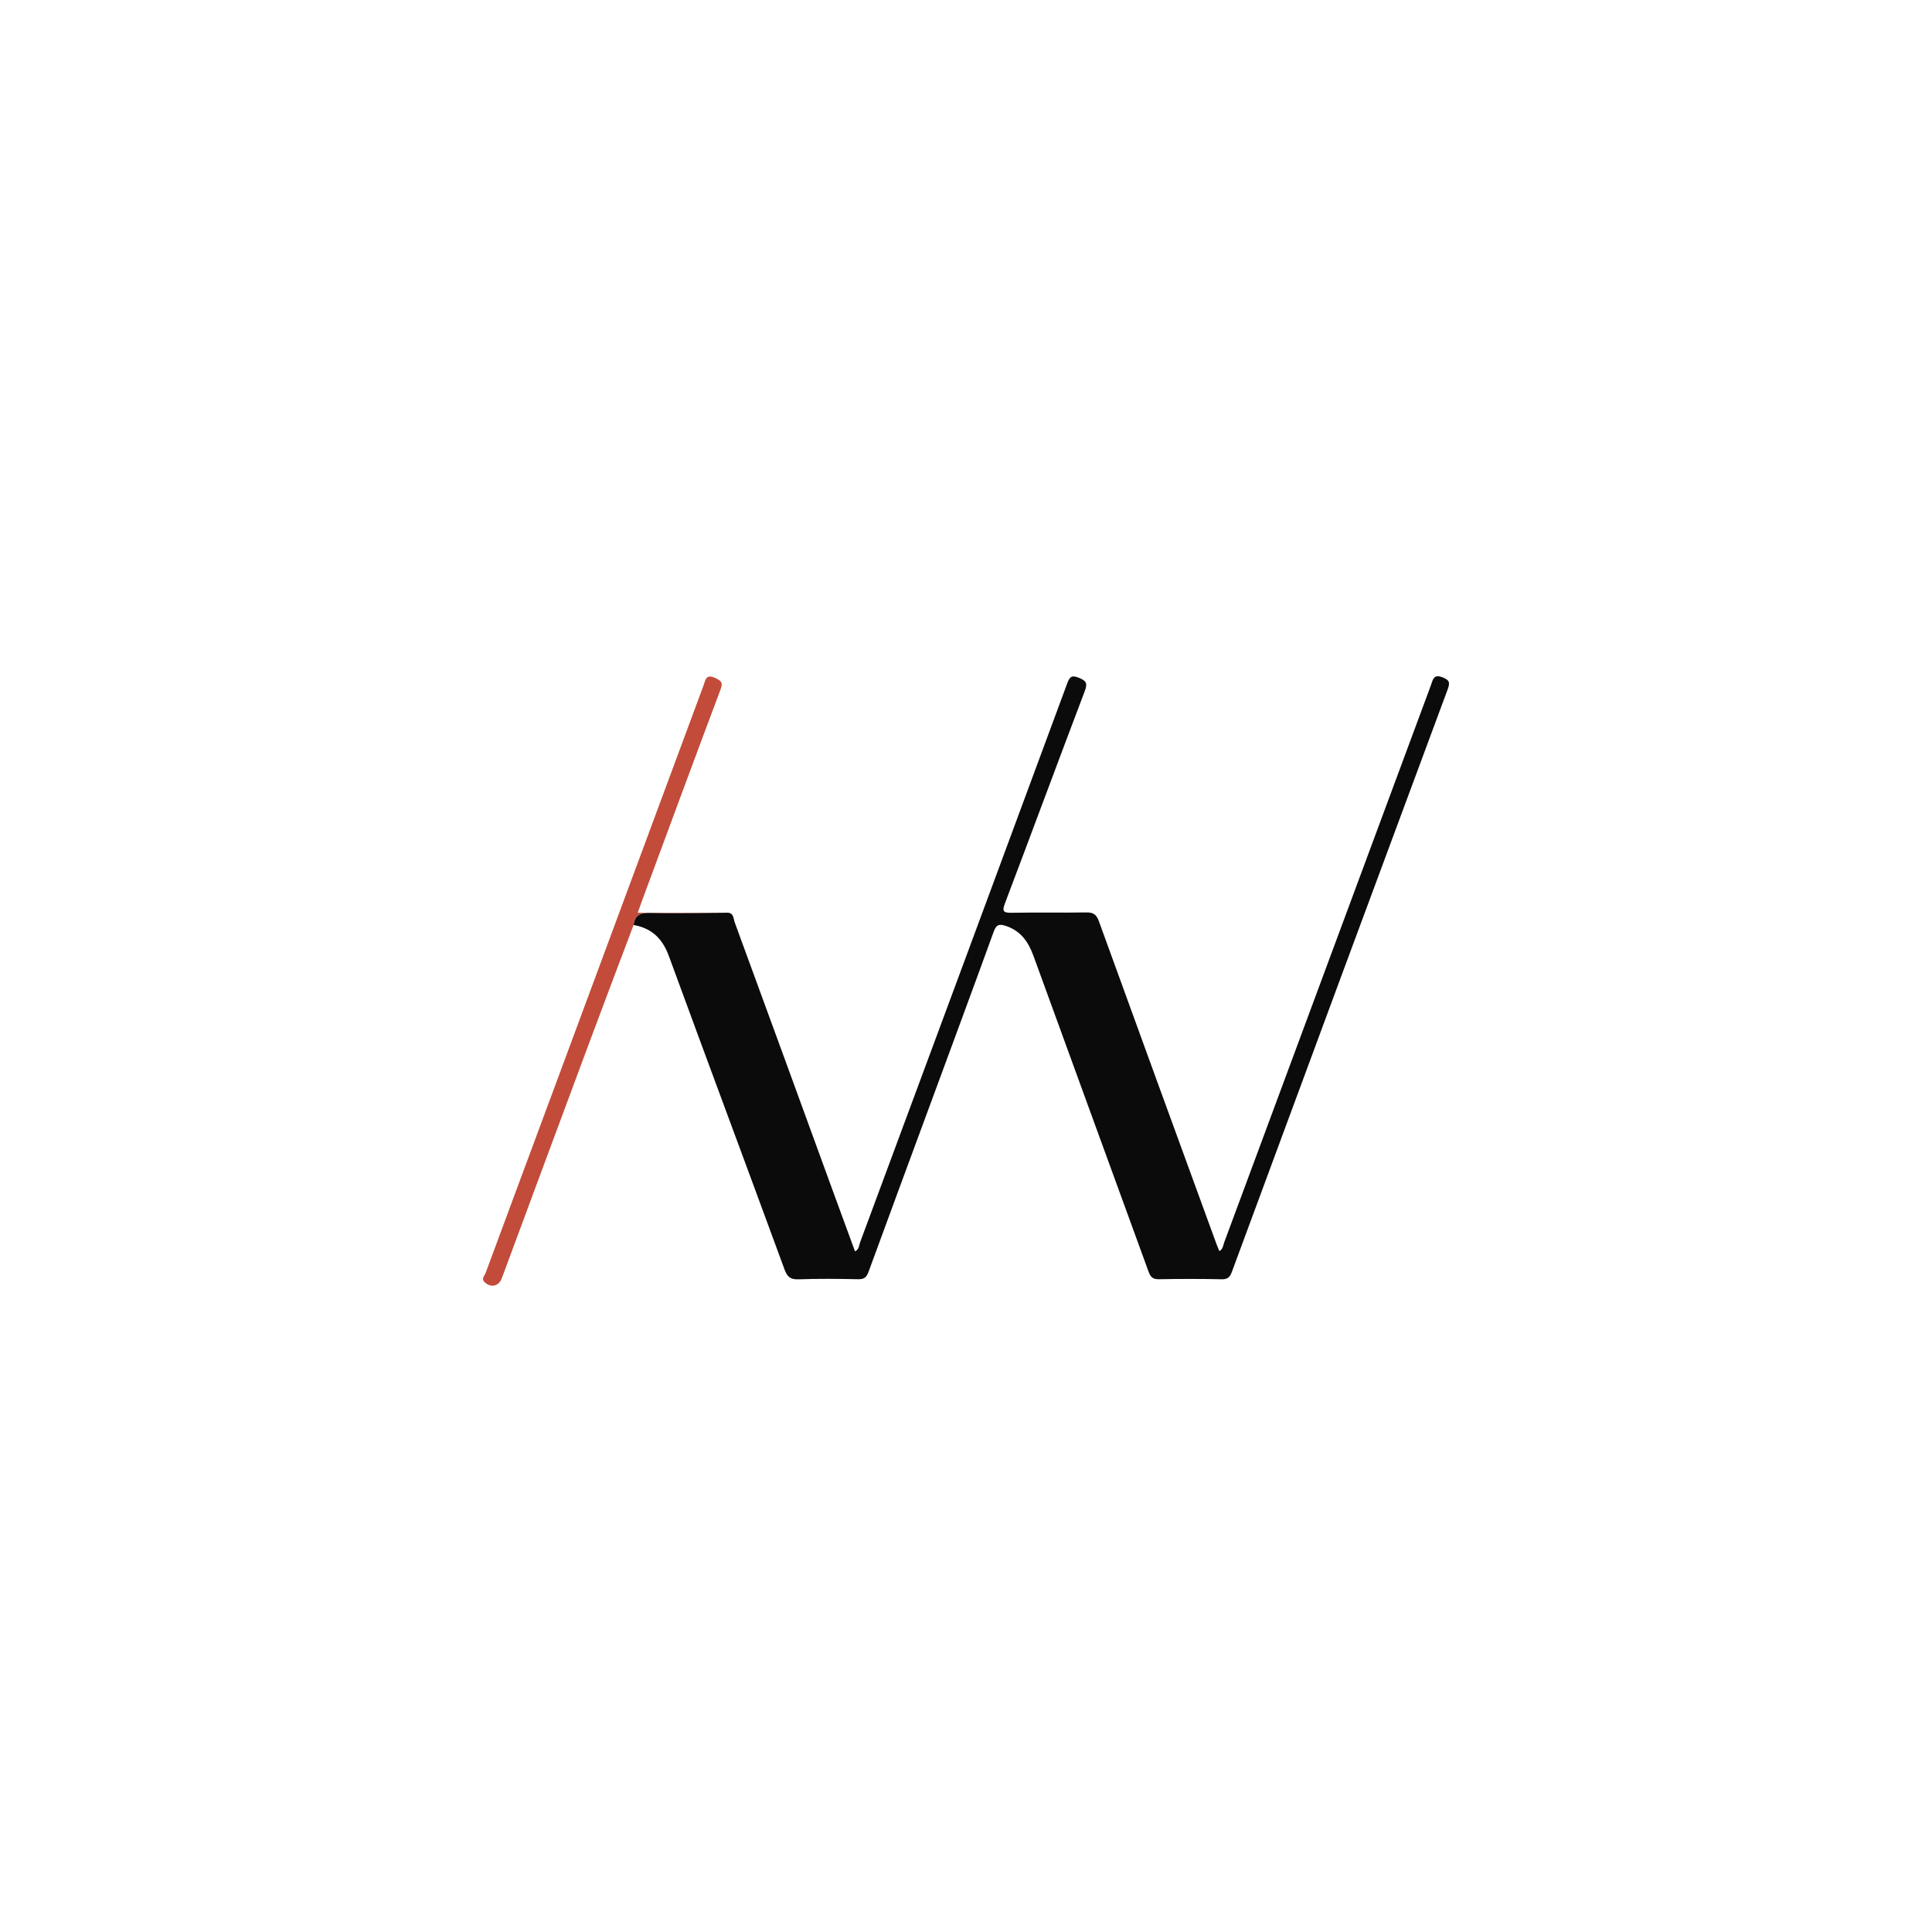 <?xml version="1.0" encoding="utf-8"?>
<svg xmlns="http://www.w3.org/2000/svg" fill="none" height="40" viewBox="0 0 40 40" width="40">
<g clip-path="url(#clip0_192_122)">
<g clip-path="url(#clip1_192_122)">
<path d="M15.05 18.897C15.194 18.89 15.183 19.021 15.212 19.098C15.904 20.981 16.59 22.867 17.278 24.752C17.419 25.136 17.56 25.52 17.702 25.908C17.786 25.87 17.784 25.785 17.807 25.722C19.238 21.868 20.667 18.013 22.093 14.156C22.14 14.029 22.173 13.966 22.333 14.031C22.482 14.092 22.523 14.139 22.461 14.303C21.906 15.765 21.363 17.233 20.809 18.696C20.747 18.859 20.762 18.902 20.945 18.898C21.459 18.888 21.973 18.9 22.487 18.891C22.634 18.888 22.7 18.931 22.751 19.072C23.558 21.298 24.37 23.522 25.182 25.746C25.2 25.796 25.222 25.845 25.246 25.903C25.32 25.862 25.322 25.789 25.343 25.73C26.772 21.882 28.199 18.034 29.626 14.186C29.667 14.074 29.679 13.948 29.867 14.024C30.007 14.08 30.026 14.127 29.974 14.269C28.48 18.288 26.992 22.308 25.506 26.329C25.467 26.435 25.423 26.489 25.294 26.486C24.862 26.476 24.43 26.477 23.998 26.485C23.875 26.488 23.823 26.446 23.782 26.334C22.989 24.152 22.189 21.973 21.397 19.791C21.29 19.498 21.134 19.272 20.824 19.17C20.692 19.126 20.628 19.14 20.575 19.285C20.14 20.484 19.696 21.68 19.255 22.877C18.83 24.03 18.403 25.181 17.981 26.335C17.94 26.446 17.889 26.488 17.765 26.485C17.354 26.476 16.942 26.472 16.531 26.487C16.365 26.492 16.3 26.438 16.243 26.283C15.448 24.117 14.64 21.955 13.846 19.788C13.714 19.429 13.489 19.216 13.118 19.151C13.14 18.948 13.251 18.895 13.451 18.9C13.984 18.912 14.517 18.899 15.05 18.897Z" fill="#0B0B0B"/>
<path d="M15.05 18.897C14.517 18.899 13.984 18.912 13.451 18.899C13.251 18.894 13.14 18.948 13.118 19.15C12.805 19.981 12.489 20.81 12.18 21.642C11.581 23.249 10.986 24.858 10.389 26.466C10.327 26.634 10.156 26.67 10.029 26.542C9.961 26.473 10.033 26.413 10.053 26.358C10.591 24.903 11.133 23.45 11.672 21.995C12.637 19.394 13.601 16.792 14.566 14.191C14.606 14.084 14.612 13.946 14.806 14.036C14.94 14.098 14.971 14.135 14.916 14.281C14.365 15.746 13.824 17.214 13.28 18.682C13.257 18.744 13.236 18.808 13.204 18.897C13.835 18.897 14.443 18.897 15.05 18.897Z" fill="#C24B3A"/>
</g>
</g>
<defs>
<clipPath id="clip0_192_122">
<rect fill="white" height="40" width="40"/>
</clipPath>
<clipPath id="clip1_192_122">
<rect fill="white" height="12.619" transform="translate(10 14)" width="20"/>
</clipPath>
</defs>
</svg>